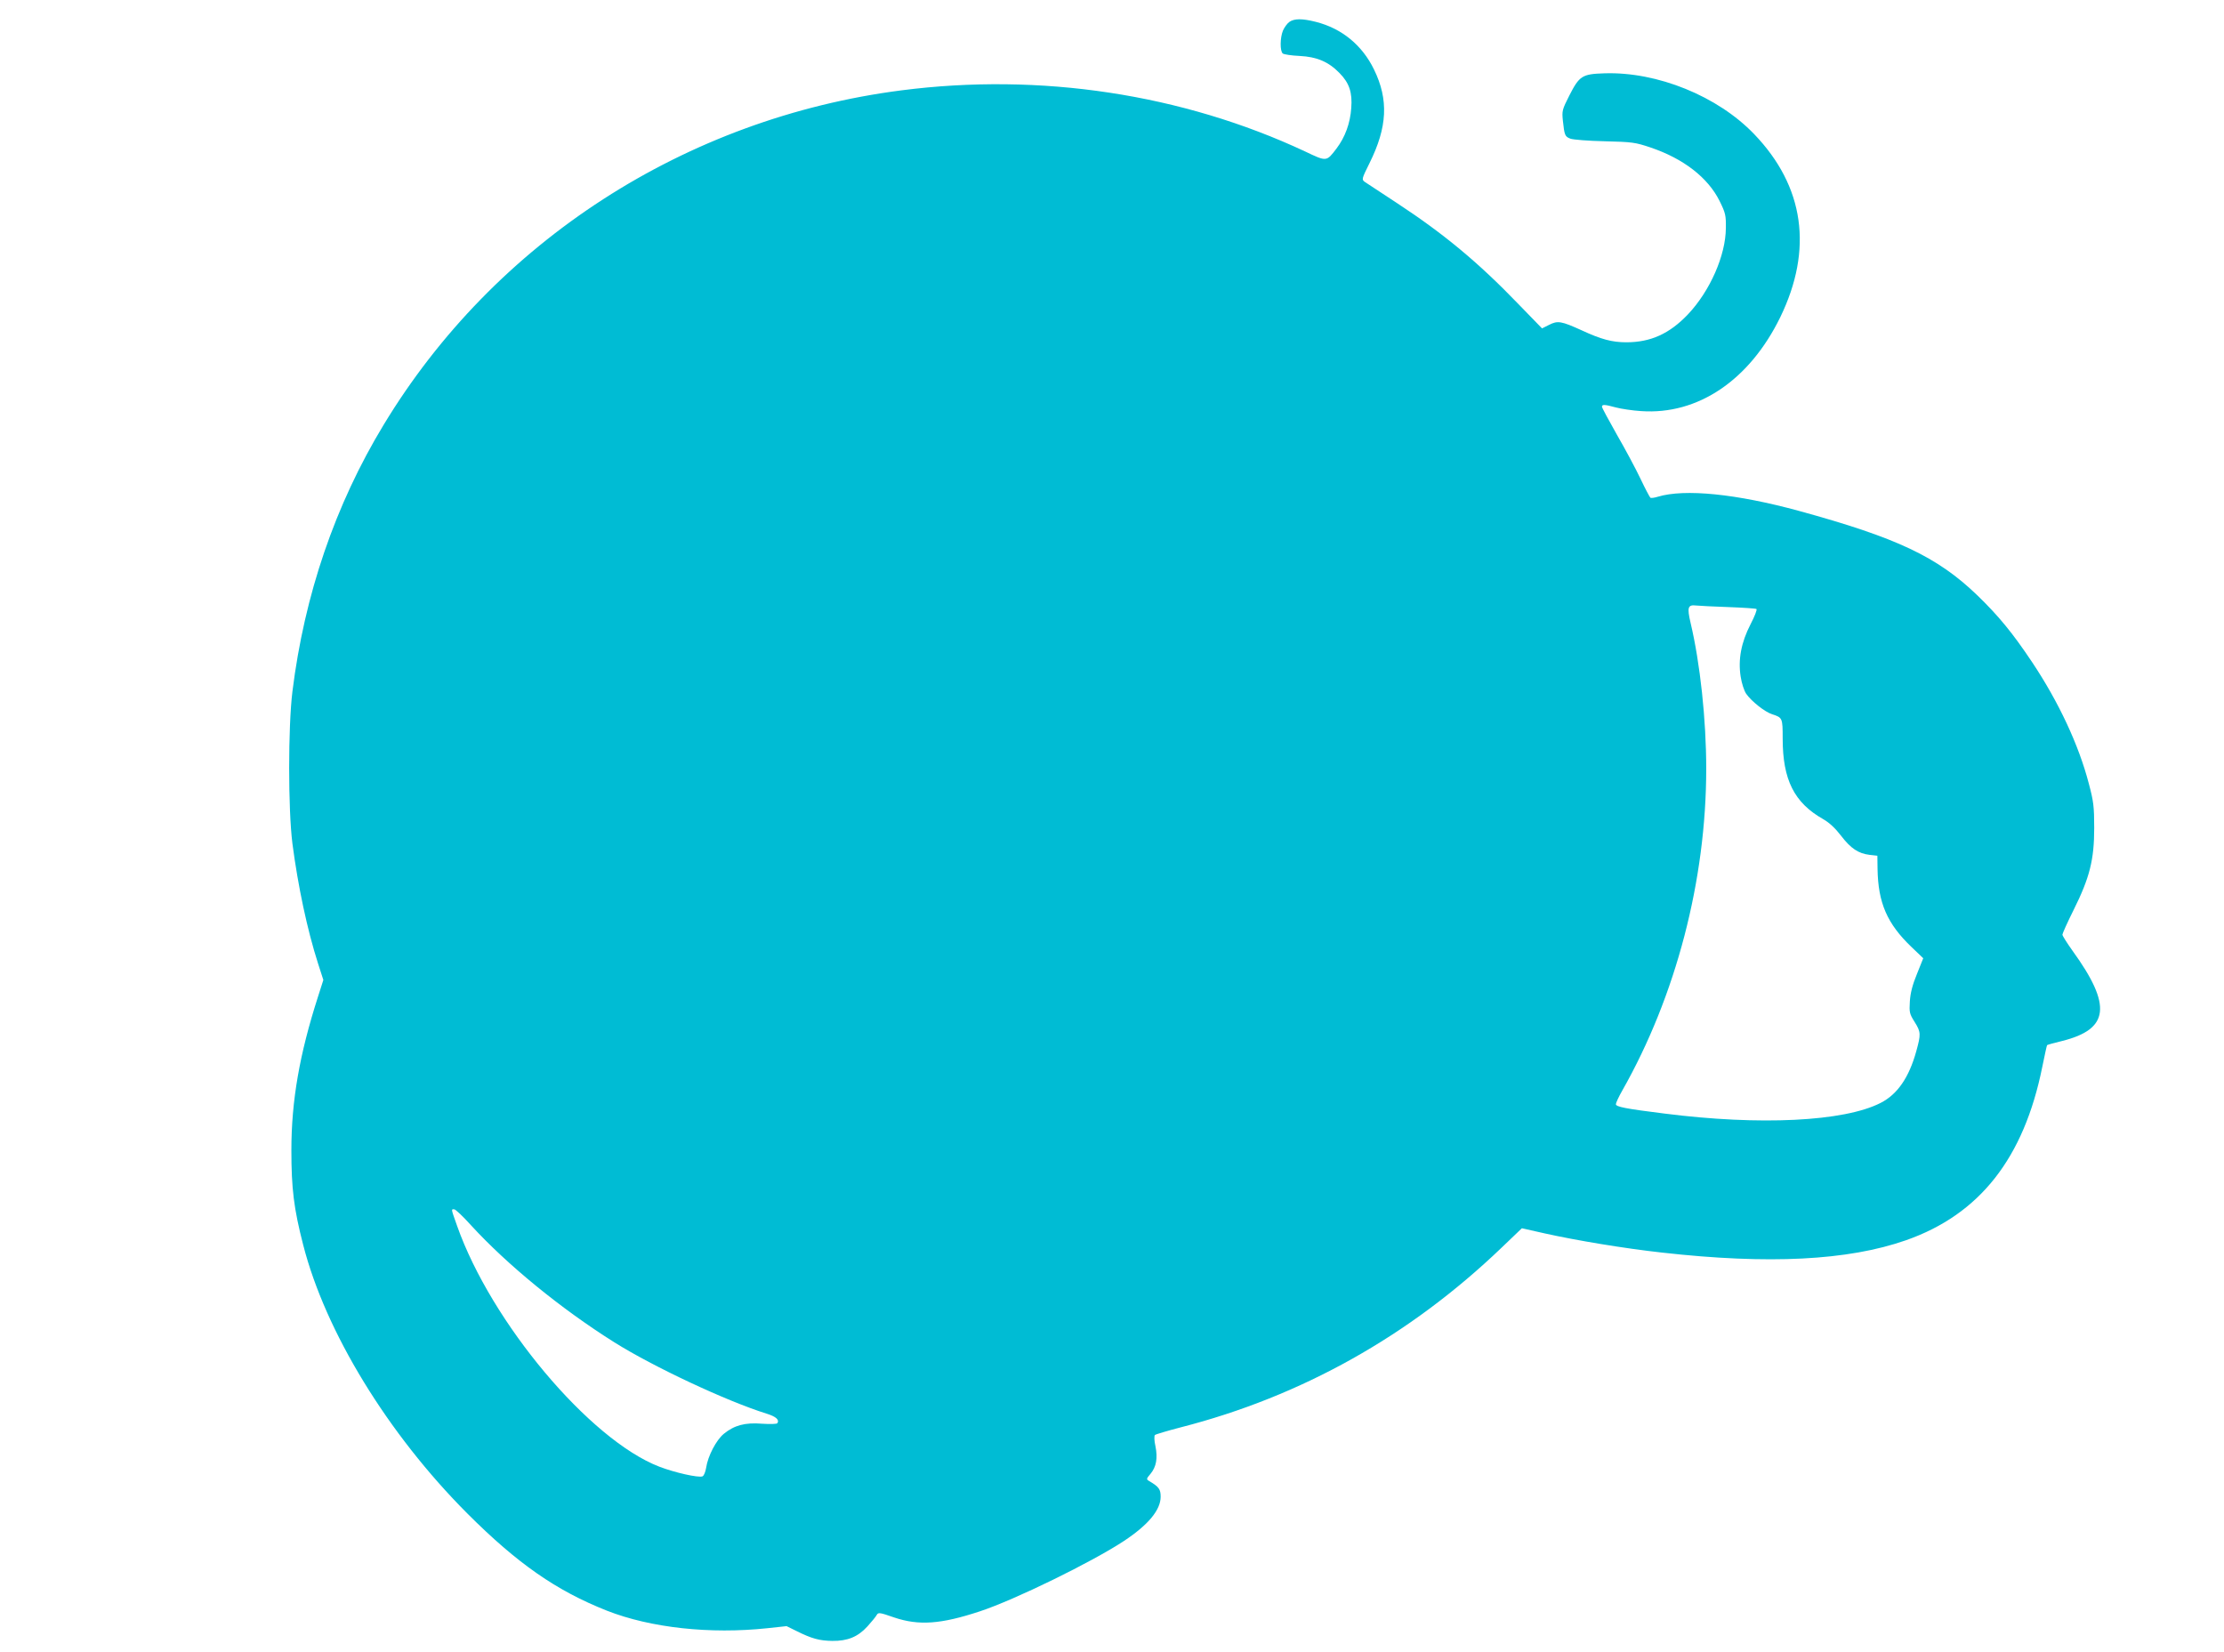 <?xml version="1.0" standalone="no"?>
<!DOCTYPE svg PUBLIC "-//W3C//DTD SVG 20010904//EN"
 "http://www.w3.org/TR/2001/REC-SVG-20010904/DTD/svg10.dtd">
<svg version="1.0" xmlns="http://www.w3.org/2000/svg"
 width="1280pt" height="951pt" viewBox="0 0 1280 951"
 preserveAspectRatio="xMidYMid meet">
<g transform="translate(0,951) scale(0.1,-0.1)"
fill="#00bcd4" stroke="none">
<path d="M7421 9384 c-13 -9 -29 -32 -37 -50 -17 -41 -18 -118 -1 -132 6 -5
50 -12 97 -14 100 -5 167 -34 230 -99 56 -57 74 -112 67 -201 -6 -87 -35 -167
-85 -233 -58 -76 -56 -76 -180 -17 -707 331 -1525 455 -2324 352 -1242 -160
-2341 -869 -2980 -1925 -279 -460 -456 -979 -525 -1535 -25 -204 -25 -677 0
-875 32 -245 85 -496 148 -692 l30 -93 -31 -97 c-106 -330 -153 -598 -153
-883 0 -220 14 -336 68 -545 128 -500 487 -1087 945 -1546 288 -288 512 -444
803 -559 252 -99 594 -136 923 -101 l111 12 59 -29 c86 -43 131 -55 204 -56
88 -1 147 23 202 83 23 26 48 55 53 65 10 17 15 17 101 -13 142 -48 269 -39
493 35 201 66 648 285 831 406 140 93 210 178 210 254 0 43 -10 57 -66 90 -17
10 -17 13 8 42 33 40 42 90 28 159 -7 30 -8 59 -3 64 4 4 71 24 148 44 695
178 1318 527 1847 1034 l117 112 133 -30 c180 -40 456 -86 673 -110 614 -69
1071 -46 1405 71 424 149 678 472 784 997 14 68 26 125 28 126 2 2 41 13 87
24 271 68 287 204 60 518 -32 45 -59 87 -59 94 0 6 29 71 65 143 92 185 118
288 118 471 0 123 -4 154 -31 255 -58 223 -174 471 -327 700 -113 169 -193
266 -316 385 -230 221 -462 330 -1023 484 -362 99 -660 129 -815 82 -19 -6
-37 -8 -42 -6 -4 3 -30 52 -57 109 -27 57 -88 171 -136 254 -47 83 -86 155
-86 161 0 14 14 14 80 -4 30 -8 96 -18 145 -21 327 -23 624 178 801 540 190
391 139 753 -150 1054 -210 219 -558 360 -862 350 -128 -4 -144 -14 -202 -128
-41 -81 -43 -88 -37 -145 9 -84 12 -91 43 -103 15 -6 104 -13 197 -15 159 -4
176 -6 265 -36 189 -64 330 -173 397 -308 34 -69 37 -82 36 -156 -1 -157 -91
-361 -217 -495 -107 -113 -216 -162 -356 -162 -82 0 -145 17 -257 69 -117 53
-138 57 -188 31 l-40 -20 -135 139 c-232 241 -430 405 -698 581 -92 60 -176
116 -187 123 -19 14 -18 17 27 108 103 207 111 365 26 539 -68 140 -185 236
-334 274 -79 20 -124 20 -153 0z m2527 -3368 c84 -3 157 -8 161 -11 5 -3 -10
-42 -34 -88 -54 -105 -72 -202 -57 -300 6 -40 20 -82 32 -100 31 -44 108 -105
150 -118 59 -19 60 -22 60 -139 0 -238 66 -370 234 -465 35 -20 69 -52 102
-95 56 -73 99 -102 164 -110 l45 -5 1 -75 c3 -196 55 -316 195 -450 l68 -65
-36 -90 c-26 -63 -38 -110 -41 -158 -4 -63 -2 -72 27 -118 37 -59 37 -71 10
-169 -42 -152 -109 -249 -206 -298 -210 -107 -693 -131 -1243 -61 -225 28
-280 39 -280 54 0 7 16 42 36 77 310 546 484 1212 484 1854 0 282 -35 607 -90
839 -21 90 -16 106 33 100 18 -2 101 -6 185 -9z m-7237 -3558 c208 -227 517
-480 824 -673 224 -141 649 -340 877 -411 54 -17 75 -35 62 -55 -3 -5 -41 -6
-88 -3 -98 8 -160 -9 -220 -58 -44 -36 -92 -128 -102 -196 -4 -24 -13 -46 -21
-49 -24 -9 -161 22 -249 56 -401 155 -967 830 -1163 1385 -36 102 -35 96 -17
96 8 0 51 -41 97 -92z"/>
</g>
</svg>
